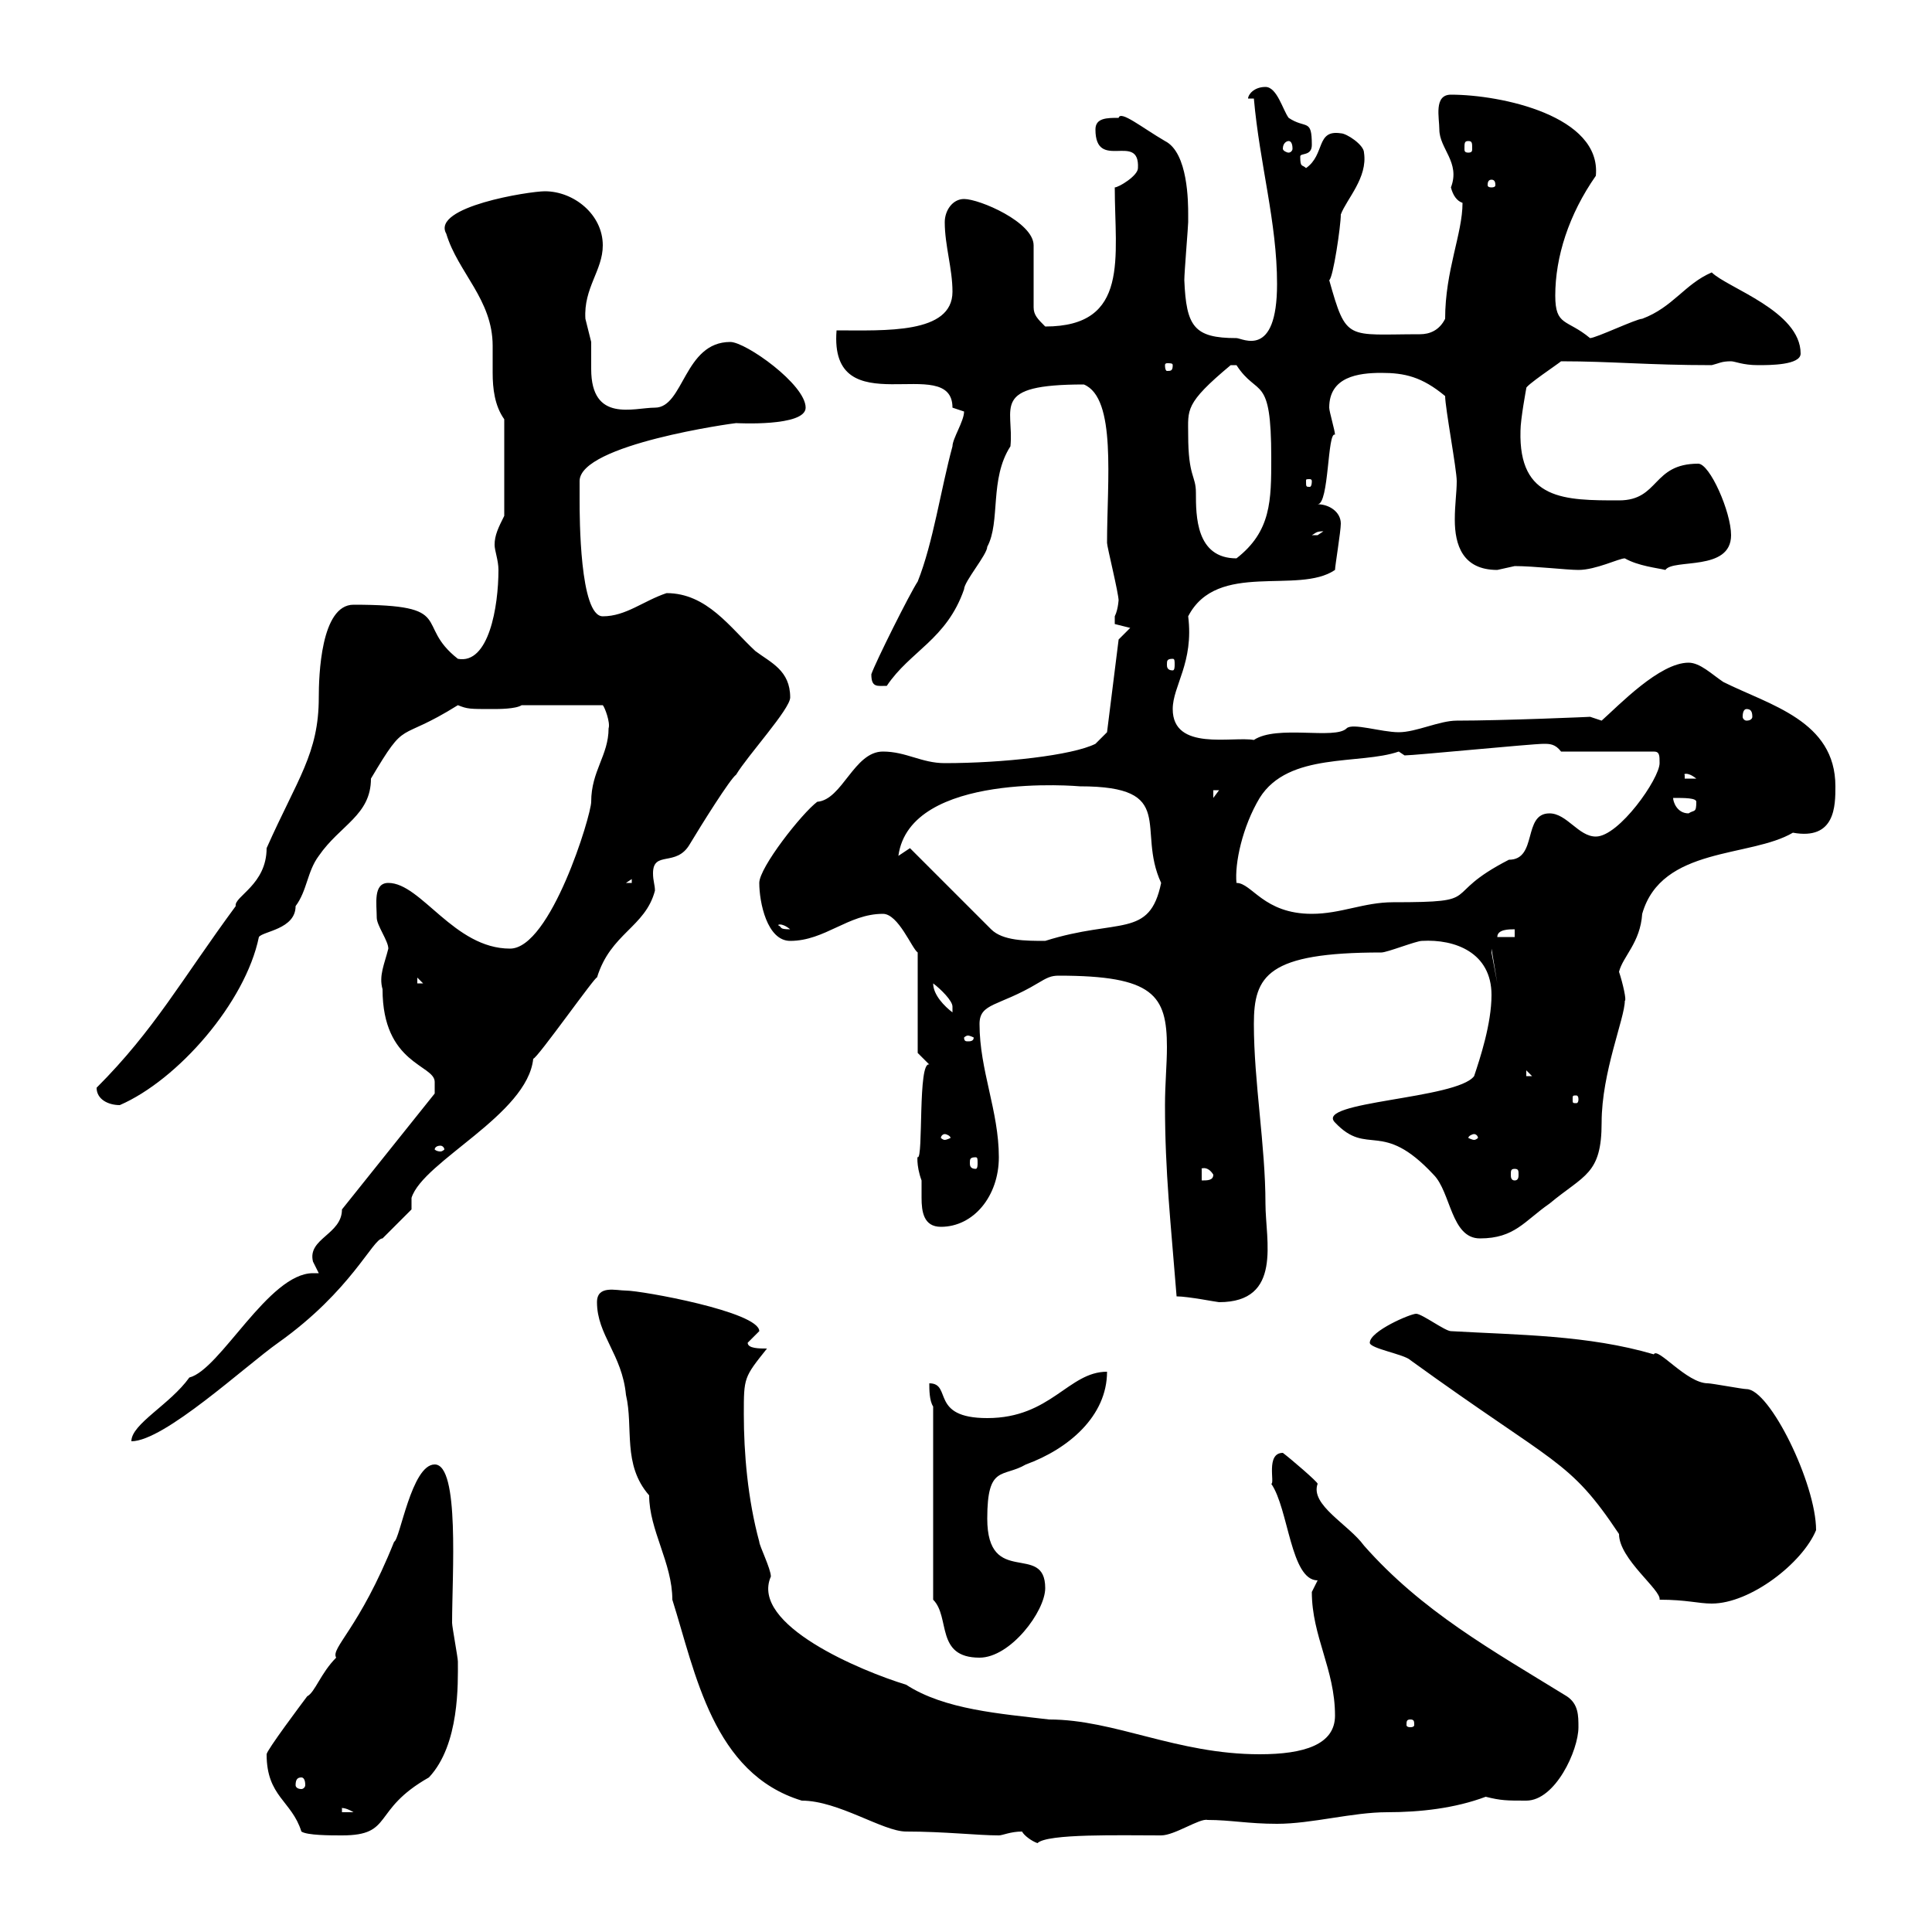 <svg xmlns="http://www.w3.org/2000/svg" xmlns:xlink="http://www.w3.org/1999/xlink" width="300" height="300"><path d="M158.70 284.40C159 285 160.20 285.90 161.10 286.20C162.60 284.70 174 285 180.30 285C182.40 285 186.30 282.30 187.50 282.60C191.10 282.60 193.80 283.20 198.30 283.20C203.70 283.20 210 281.40 215.40 281.40C220.50 281.40 225.90 280.80 230.70 279C233.10 279.60 234 279.60 237 279.60C241.50 279.60 245.10 271.80 245.10 268.20C245.10 266.40 245.10 264.60 243.30 263.40C231.60 256.20 220.80 250.20 211.80 240C209.40 236.70 203.40 233.70 204.60 230.40C204.60 230.10 200.40 226.50 199.20 225.60C196.50 225.60 198 230.40 197.40 230.40C200.10 234.30 200.40 245.40 204.60 245.40C204.60 245.40 203.70 247.20 203.70 247.20C203.70 254.10 207.30 259.20 207.30 266.40C207.30 270.90 202.50 272.40 195.60 272.40C182.70 272.40 173.10 267 162.90 267C155.40 266.10 146.70 265.50 140.70 261.60C133.80 259.50 116.40 252.30 119.70 244.80C119.70 243.60 117.90 240 117.90 239.40C116.10 232.80 115.50 225.60 115.50 219.60C115.50 213.90 115.50 213.90 119.10 209.40C117.90 209.40 116.10 209.40 116.10 208.50C116.10 208.50 117.90 206.70 117.90 206.70C117.90 203.70 99.60 200.40 97.20 200.40C95.70 200.40 92.70 199.50 92.70 202.20C92.70 207.30 96.60 210.30 97.20 216.60C98.40 221.70 96.60 227.40 100.80 232.20C100.80 237.60 104.40 242.70 104.40 248.40C108 259.80 110.70 275.40 124.50 279.60C130.20 279.60 137.10 284.40 140.70 284.40C146.70 284.40 151.80 285 155.10 285C155.70 285 156.90 284.40 158.70 284.40ZM41.40 272.40C41.40 279 45.30 279.60 46.80 284.40C47.70 285 51.30 285 53.10 285C61.20 285 57.60 281.10 66.60 276C71.40 270.90 71.10 261.30 71.10 258C71.10 257.40 70.20 252.60 70.20 252C70.20 244.50 71.40 227.40 67.50 227.40C63.90 227.40 62.10 239.10 61.20 239.40C55.80 252.90 51.30 255.90 52.20 257.40C49.80 259.80 48.90 262.80 47.70 263.40C46.80 264.60 41.40 271.80 41.40 272.40ZM53.10 280.80C52.80 280.80 53.40 280.50 54.90 281.40L53.10 281.40ZM46.80 276C47.10 276 47.40 276.30 47.40 277.20C47.40 277.50 47.10 277.80 46.80 277.80C46.20 277.80 45.90 277.50 45.90 277.20C45.90 276.30 46.20 276 46.80 276ZM219 267C219.60 267 219.60 267.30 219.60 267.90C219.60 267.90 219.60 268.20 219 268.20C218.40 268.20 218.40 267.90 218.40 267.90C218.40 267.30 218.40 267 219 267ZM144.90 248.40C147.60 251.10 145.20 257.40 152.10 257.40C156.90 257.40 162.30 250.20 162.30 246.60C162.30 239.40 153.30 246.60 153.30 235.80C153.30 227.40 155.70 229.50 159.30 227.40C165.90 225 171.90 219.90 171.90 213C165.90 213 163.20 220.20 153.30 220.20C144.30 220.20 147.90 214.80 144.30 214.80C144.30 215.70 144.30 217.50 144.90 218.40ZM212.70 208.50C212.70 209.40 218.10 210.30 219 211.20C241.80 227.70 243.60 226.50 251.40 238.20C251.40 242.10 258 246.90 257.70 248.40C261.90 248.40 263.70 249 265.80 249C271.80 249 279.90 242.70 282 237.60C282 230.40 274.80 215.70 271.20 215.70C270.60 215.70 265.80 214.80 265.20 214.80C261.90 214.80 257.40 209.10 256.80 210.30C246.60 207.30 235.80 207.30 225.30 206.70C224.40 206.70 220.80 204 219.90 204C219 204 212.70 206.70 212.70 208.50ZM49.50 197.70C49.20 197.70 48.90 197.70 48.60 197.70C41.70 197.70 34.20 212.70 29.40 213.90C26.40 218.10 20.40 221.10 20.40 223.80C25.50 223.80 38.10 212.10 43.20 208.50C54.60 200.40 57.90 192.30 59.40 192.30C60.30 191.40 63 188.70 63.90 187.80L63.90 186C65.70 180.30 81.90 173.10 82.80 164.40C83.40 164.40 92.70 151.20 92.70 151.80C94.80 144.90 100.20 144 101.70 138.30C101.70 137.40 101.40 136.80 101.40 135.60C101.40 132 105 134.70 107.10 131.10C108.90 128.10 113.40 120.90 114.30 120.30C116.10 117.30 122.70 110.10 122.70 108.30C122.70 104.10 119.70 102.90 117.30 101.10C113.40 97.50 109.80 92.10 103.50 92.10C99.90 93.30 97.20 95.70 93.60 95.70C90 95.70 90 80.10 90 77.70C90 76.50 90 74.70 90 74.70C90 69 114 65.70 114.30 65.70C114.30 65.70 125.10 66.30 125.10 63.30C125.10 59.70 115.80 53.10 113.40 53.10C106.20 53.10 106.20 63.30 101.70 63.30C98.40 63.30 91.80 65.70 91.80 57.30C91.80 55.80 91.80 54.30 91.80 53.10C91.80 53.10 90.90 49.50 90.90 49.50C90.60 44.70 93.60 42 93.60 38.10C93.60 33.30 89.10 29.70 84.60 29.70C82.20 29.70 66.90 32.10 69.30 36.30C71.10 42.30 76.50 46.50 76.50 53.70C76.50 54.90 76.50 56.40 76.50 57.90C76.50 60.30 76.80 63 78.30 65.10L78.30 80.10C77.40 81.90 76.80 83.10 76.80 84.60C76.80 85.50 77.40 87 77.40 88.50C77.40 94.20 75.90 103.20 71.10 102.30C64.20 96.90 71.10 93.90 54.90 93.90C49.80 93.90 49.50 105 49.50 108.30C49.50 117 46.20 120.90 41.40 131.70C41.40 137.40 36.30 139.20 36.60 140.70C28.20 152.10 24 159.90 15 168.90C15 170.70 16.80 171.60 18.60 171.60C27.60 167.70 38.10 155.70 40.20 145.50C40.80 144.60 45.90 144.30 45.90 140.70C47.70 138.30 47.70 135.30 49.50 132.90C52.80 128.10 57.60 126.60 57.60 120.90C63.30 111.30 61.50 115.50 71.10 109.50C72.60 110.10 72.90 110.10 76.50 110.10C77.40 110.10 80.10 110.10 81 109.50L93.60 109.50C93.90 109.80 94.80 112.20 94.50 113.10C94.50 117.30 91.80 119.70 91.80 124.50C91.80 126.60 85.50 147.30 79.20 147.30C70.50 147.30 65.40 137.10 60.30 137.10C57.90 137.10 58.50 140.40 58.50 142.50C58.50 143.70 60.30 146.10 60.30 147.30C59.70 149.70 58.80 151.50 59.40 153.60C59.40 165.30 67.50 165.30 67.50 168C67.50 168.90 67.50 169.80 67.50 169.80L53.10 187.80C53.10 191.70 47.70 192.30 48.60 195.90C48.60 195.90 49.50 197.70 49.50 197.70ZM182.70 201.30C184.50 201.30 189 202.20 189.30 202.20C199.20 202.20 196.50 192.60 196.50 186.90C196.50 177.90 194.70 168 194.70 159C194.70 151.50 196.80 147.90 214.50 147.90C215.40 147.90 219.90 146.10 220.80 146.10C225.90 145.80 231.60 147.90 231.60 154.50C231.60 159 229.80 164.40 228.90 167.10C226.20 170.70 204 171 207.30 174.30C212.40 179.70 214.50 173.70 222.60 182.40C225.30 185.10 225.30 192.30 229.80 192.30C235.20 192.30 236.70 189.60 240.60 186.90C246 182.40 248.70 182.40 248.70 174.30C248.70 166.50 252.30 158.10 252.30 155.40C252.60 155.40 252 152.70 251.40 150.90C252 148.50 254.70 146.40 255 141.90C258 131.40 271.80 133.20 278.40 129.30C285 130.50 285 125.10 285 122.10C285 111.90 274.80 109.50 267.60 105.90C265.80 104.70 264 102.90 262.20 102.90C257.70 102.90 251.40 109.50 248.70 111.90C248.70 111.90 246.90 111.30 246.90 111.30C247.50 111.30 233.40 111.90 226.20 111.90C223.50 111.90 219.90 113.70 217.20 113.70C214.50 113.70 210 112.20 209.10 113.10C207.30 114.90 198.30 112.50 194.70 114.90C191.40 114.30 182.10 116.70 182.10 110.10C182.10 106.50 185.40 102.90 184.50 95.70C189 87 201.60 92.40 207.30 88.50C207.30 87.90 208.20 82.50 208.20 81.30C208.20 79.50 206.40 78.30 204.60 78.30C206.40 78.30 206.10 66.90 207.30 67.50C207.30 66.90 206.40 63.90 206.40 63.30C206.40 58.50 210.90 57.90 214.50 57.90C218.10 57.90 220.80 58.50 224.40 61.50C224.40 63.30 226.20 72.90 226.20 74.70C226.20 76.50 225.90 78.30 225.90 80.70C225.90 84.60 227.10 88.50 232.50 88.50C232.50 88.50 235.20 87.90 235.20 87.90C238.20 87.90 243.30 88.50 245.10 88.50C247.80 88.50 251.40 86.70 252.30 86.70C254.40 87.90 257.40 88.20 258.60 88.50C259.80 86.70 268.80 88.80 268.80 83.10C268.80 79.50 265.50 72 263.70 72C256.50 72 257.70 77.70 251.40 77.70C243 77.70 235.80 77.70 236.10 66.90C236.10 65.10 237 60.30 237 60.30C236.70 60 242.10 56.40 242.40 56.10C250.20 56.10 255.90 56.70 265.80 56.70C267 56.40 267.30 56.10 268.80 56.10C269.40 56.10 270.60 56.70 273 56.70C274.80 56.70 279.60 56.70 279.60 54.90C279.60 48.30 268.20 44.70 265.80 42.30C261.60 44.10 259.80 47.70 255 49.50C254.10 49.50 247.80 52.50 246.90 52.50C243.30 49.50 241.50 50.70 241.50 45.90C241.50 39.90 243.60 33.30 247.80 27.30C248.70 18 233.10 14.70 225.30 14.70C222.60 14.70 223.50 18.30 223.50 20.10C223.50 23.10 226.80 25.20 225.30 29.10C225.60 30.30 226.20 31.20 227.10 31.50C227.10 36.30 224.40 42 224.40 49.50C223.50 51.30 222 51.90 220.50 51.90C209.10 51.90 209.10 53.10 206.40 43.50C207 43.20 208.20 35.10 208.20 33.30C209.10 30.90 212.40 27.60 211.80 23.70C211.80 22.50 209.10 20.70 208.20 20.70C204.30 20.10 205.80 24 202.80 26.10C202.20 25.50 201.90 26.10 201.90 24.30C201.90 23.70 203.70 24.30 203.70 22.50C203.70 18.30 202.80 20.10 200.10 18.30C199.20 17.10 198.30 13.50 196.50 13.50C194.70 13.50 193.80 14.70 193.80 15.30L194.70 15.30C195.60 25.50 198.30 34.50 198.30 44.10C198.30 55.80 192.90 52.50 192 52.50C185.40 52.50 184.20 50.70 183.90 43.50C183.90 42.30 184.50 35.10 184.50 34.50C184.50 34.50 184.50 34.50 184.50 33.30C184.50 31.50 184.50 23.70 180.90 21.90C177.30 19.80 174 17.10 173.70 18.30C171.90 18.30 170.10 18.30 170.10 20.10C170.10 26.70 177 20.40 176.70 26.10C176.70 27.30 173.70 29.10 173.10 29.10C173.10 39.90 175.50 50.70 162.30 50.70C161.10 49.50 160.50 48.90 160.50 47.70L160.50 38.10C160.50 34.50 152.10 30.90 149.70 30.90C147.90 30.90 146.70 32.70 146.70 34.50C146.70 38.10 147.90 41.70 147.90 45.30C147.90 51.90 137.40 51.30 129.90 51.30C128.70 66.30 147.90 54.60 147.90 63.30C147.90 63.30 149.70 63.90 149.70 63.90C149.70 65.40 147.90 68.10 147.90 69.30C146.10 75.90 144.90 84.30 142.50 90.30C141.30 92.10 135.90 102.90 135.30 104.70C135.30 106.80 136.20 106.50 137.70 106.50C141.30 101.10 147 99.30 149.70 91.50C149.70 90.30 153.30 86.10 153.30 84.90C155.40 81 153.60 74.40 156.90 69.30C157.50 63.30 153.60 59.70 168.30 59.70C173.40 61.80 171.90 74.70 171.90 84.30C171.90 84.90 173.70 92.10 173.70 93.30C173.70 92.70 173.70 94.50 173.10 95.70C173.10 95.70 173.10 95.70 173.10 96.90C173.10 96.90 175.50 97.50 175.50 97.50L173.70 99.30L171.90 113.70L170.10 115.50C166.50 117.30 155.70 118.50 146.70 118.50C143.10 118.50 140.70 116.70 137.10 116.70C132.60 116.70 130.80 124.20 126.90 124.50C124.50 126.30 117.90 134.70 117.90 137.10C117.90 140.10 119.10 146.10 122.70 146.10C128.10 146.10 131.70 141.90 137.10 141.90C139.50 141.90 141.60 147.30 142.50 147.90L142.50 163.50C142.50 163.50 144.30 165.30 144.30 165.30C142.50 164.70 143.40 180 142.50 179.70C142.50 179.10 142.20 180.90 143.10 183.30C143.10 183.90 143.10 185.10 143.10 186C143.10 188.10 143.40 190.50 146.10 190.50C151.20 190.50 155.10 185.70 155.10 179.70C155.10 172.50 152.10 166.20 152.10 159C152.10 155.70 155.10 156.30 161.10 152.70C162.60 151.80 163.20 151.50 164.40 151.50C179.10 151.50 181.20 154.50 181.20 162.60C181.20 165.30 180.90 168.30 180.90 171.60C180.90 182.10 181.80 189.90 182.70 201.30ZM186.60 181.50C186.30 181.50 187.50 180.90 188.40 182.40C188.40 183.30 187.50 183.30 186.60 183.30ZM235.20 181.50C235.80 181.50 235.80 181.80 235.80 182.40C235.80 182.70 235.80 183.30 235.20 183.30C234.60 183.30 234.60 182.70 234.60 182.40C234.60 181.80 234.60 181.50 235.20 181.50ZM151.50 179.70C151.80 179.70 151.80 180 151.80 180.60C151.80 180.90 151.80 181.50 151.50 181.50C150.60 181.50 150.60 180.90 150.60 180.60C150.60 180 150.60 179.70 151.50 179.70ZM68.40 177.90C68.70 177.90 69 178.20 69 178.50C69 178.50 68.70 178.80 68.40 178.80C67.80 178.80 67.50 178.50 67.50 178.50C67.50 178.20 67.80 177.90 68.40 177.90ZM146.70 176.10C147 176.10 147.60 176.40 147.60 176.70C147.60 176.70 147 177 146.70 177C146.40 177 146.10 176.70 146.10 176.70C146.10 176.40 146.40 176.10 146.70 176.10ZM228.90 176.10C229.20 176.10 229.50 176.40 229.50 176.70C229.50 176.70 229.20 177 228.90 177C228.60 177 228 176.70 228 176.70C228 176.40 228.60 176.10 228.90 176.10ZM245.10 170.70C245.10 171.30 244.80 171.30 244.80 171.30C244.20 171.30 244.20 171.30 244.20 170.70C244.20 170.10 244.20 170.10 244.80 170.10C244.80 170.10 245.10 170.10 245.10 170.70ZM237 166.20L237.90 167.10L237 167.10ZM150.30 160.80C150.60 160.80 151.20 161.10 151.20 161.10C151.20 161.70 150.60 161.70 150.30 161.70C150 161.70 149.70 161.70 149.70 161.10C149.70 161.10 150 160.80 150.30 160.80ZM144.90 152.70C146.10 153.60 147.90 155.40 147.90 156.30C147.90 157.20 147.90 157.20 147.90 157.20C146.70 156.30 144.90 154.50 144.90 152.70ZM64.80 151.80L65.70 152.70L64.80 152.70ZM231.60 147.30L232.50 152.70L231.60 147.90ZM141.30 131.70L139.50 132.90C141.30 119.70 167.70 122.10 167.70 122.10C183 122.10 176.40 128.70 180.30 137.10C178.50 145.80 173.70 142.50 162.30 146.10C159.30 146.10 155.70 146.10 153.90 144.30ZM235.20 144.30L235.20 145.50L232.50 145.50C232.50 144.30 234.30 144.30 235.20 144.30ZM120.90 143.70C120.60 143.70 121.20 143.10 122.70 144.30C120.90 144.30 121.50 144 120.90 143.70ZM192 137.10C191.70 134.10 192.90 128.40 195.60 123.90C200.10 116.70 211.20 118.80 217.20 116.70C217.20 116.70 218.10 117.30 218.10 117.30C219.60 117.30 237.90 115.50 239.70 115.50C240.60 115.50 241.50 115.50 242.40 116.70L256.80 116.70C257.70 116.70 257.70 117.30 257.70 118.50C257.70 120.90 251.40 129.90 247.80 129.90C245.10 129.90 243.30 126.30 240.60 126.30C236.40 126.30 238.80 133.50 234.30 133.50C223.20 139.20 231 140.10 216.30 140.10C211.80 140.10 208.20 141.90 203.70 141.90C196.20 141.90 194.40 137.10 192 137.10ZM98.10 136.50L98.10 137.10L97.20 137.10ZM259.80 123.90C261.60 123.90 263.40 123.90 263.40 124.50C263.40 126.30 263.10 125.70 262.20 126.30C260.40 126.30 259.80 124.50 259.80 123.90ZM188.40 122.70L189.30 122.70L188.40 123.90ZM261.60 120.30C261.30 120.30 261.90 119.70 263.40 120.90L261.60 120.90ZM271.20 110.10C271.80 110.10 272.10 110.40 272.10 111.30C272.10 111.60 271.80 111.90 271.20 111.90C270.90 111.90 270.60 111.60 270.60 111.30C270.60 110.40 270.90 110.10 271.20 110.10ZM182.10 102.30C182.40 102.30 182.40 102.60 182.40 103.20C182.40 103.50 182.40 104.10 182.10 104.10C181.20 104.10 181.20 103.50 181.20 103.20C181.20 102.60 181.20 102.30 182.10 102.30ZM184.50 67.50C184.50 63.60 183.90 62.70 191.10 56.70C191.10 56.70 191.10 56.70 192 56.70C195.30 61.80 197.40 57.90 197.40 71.10C197.40 77.70 197.40 82.50 192 86.70C185.70 86.70 185.70 80.10 185.70 76.50C185.70 73.80 184.50 74.10 184.50 67.50ZM205.50 82.50C205.50 82.50 204.60 83.10 204.60 83.10C203.70 83.10 203.70 83.10 203.70 83.10C204.30 82.80 204.30 82.50 205.50 82.50ZM203.70 74.70C203.70 75.60 203.40 75.60 203.40 75.60C202.80 75.60 202.80 75.60 202.80 74.70C202.80 74.40 202.80 74.40 203.40 74.40C203.40 74.40 203.70 74.40 203.70 74.70ZM182.10 56.70C182.10 57.60 181.80 57.60 181.20 57.60C181.20 57.60 180.90 57.60 180.90 56.70C180.90 56.40 181.20 56.40 181.20 56.40C181.80 56.40 182.10 56.40 182.10 56.70ZM231.60 27.90C232.20 27.90 232.20 28.50 232.20 28.80C232.20 28.80 232.20 29.10 231.60 29.10C231 29.10 231 28.80 231 28.80C231 28.50 231 27.90 231.60 27.90ZM200.10 21.90C200.40 21.90 200.70 22.20 200.70 23.10C200.70 23.40 200.40 23.70 200.10 23.70C199.80 23.70 199.20 23.40 199.20 23.10C199.20 22.20 199.80 21.90 200.10 21.90ZM228 21.90C228.60 21.90 228.60 22.20 228.60 23.10C228.60 23.40 228.60 23.70 228 23.70C227.40 23.70 227.40 23.40 227.40 23.10C227.40 22.20 227.40 21.90 228 21.90Z"/></svg>
